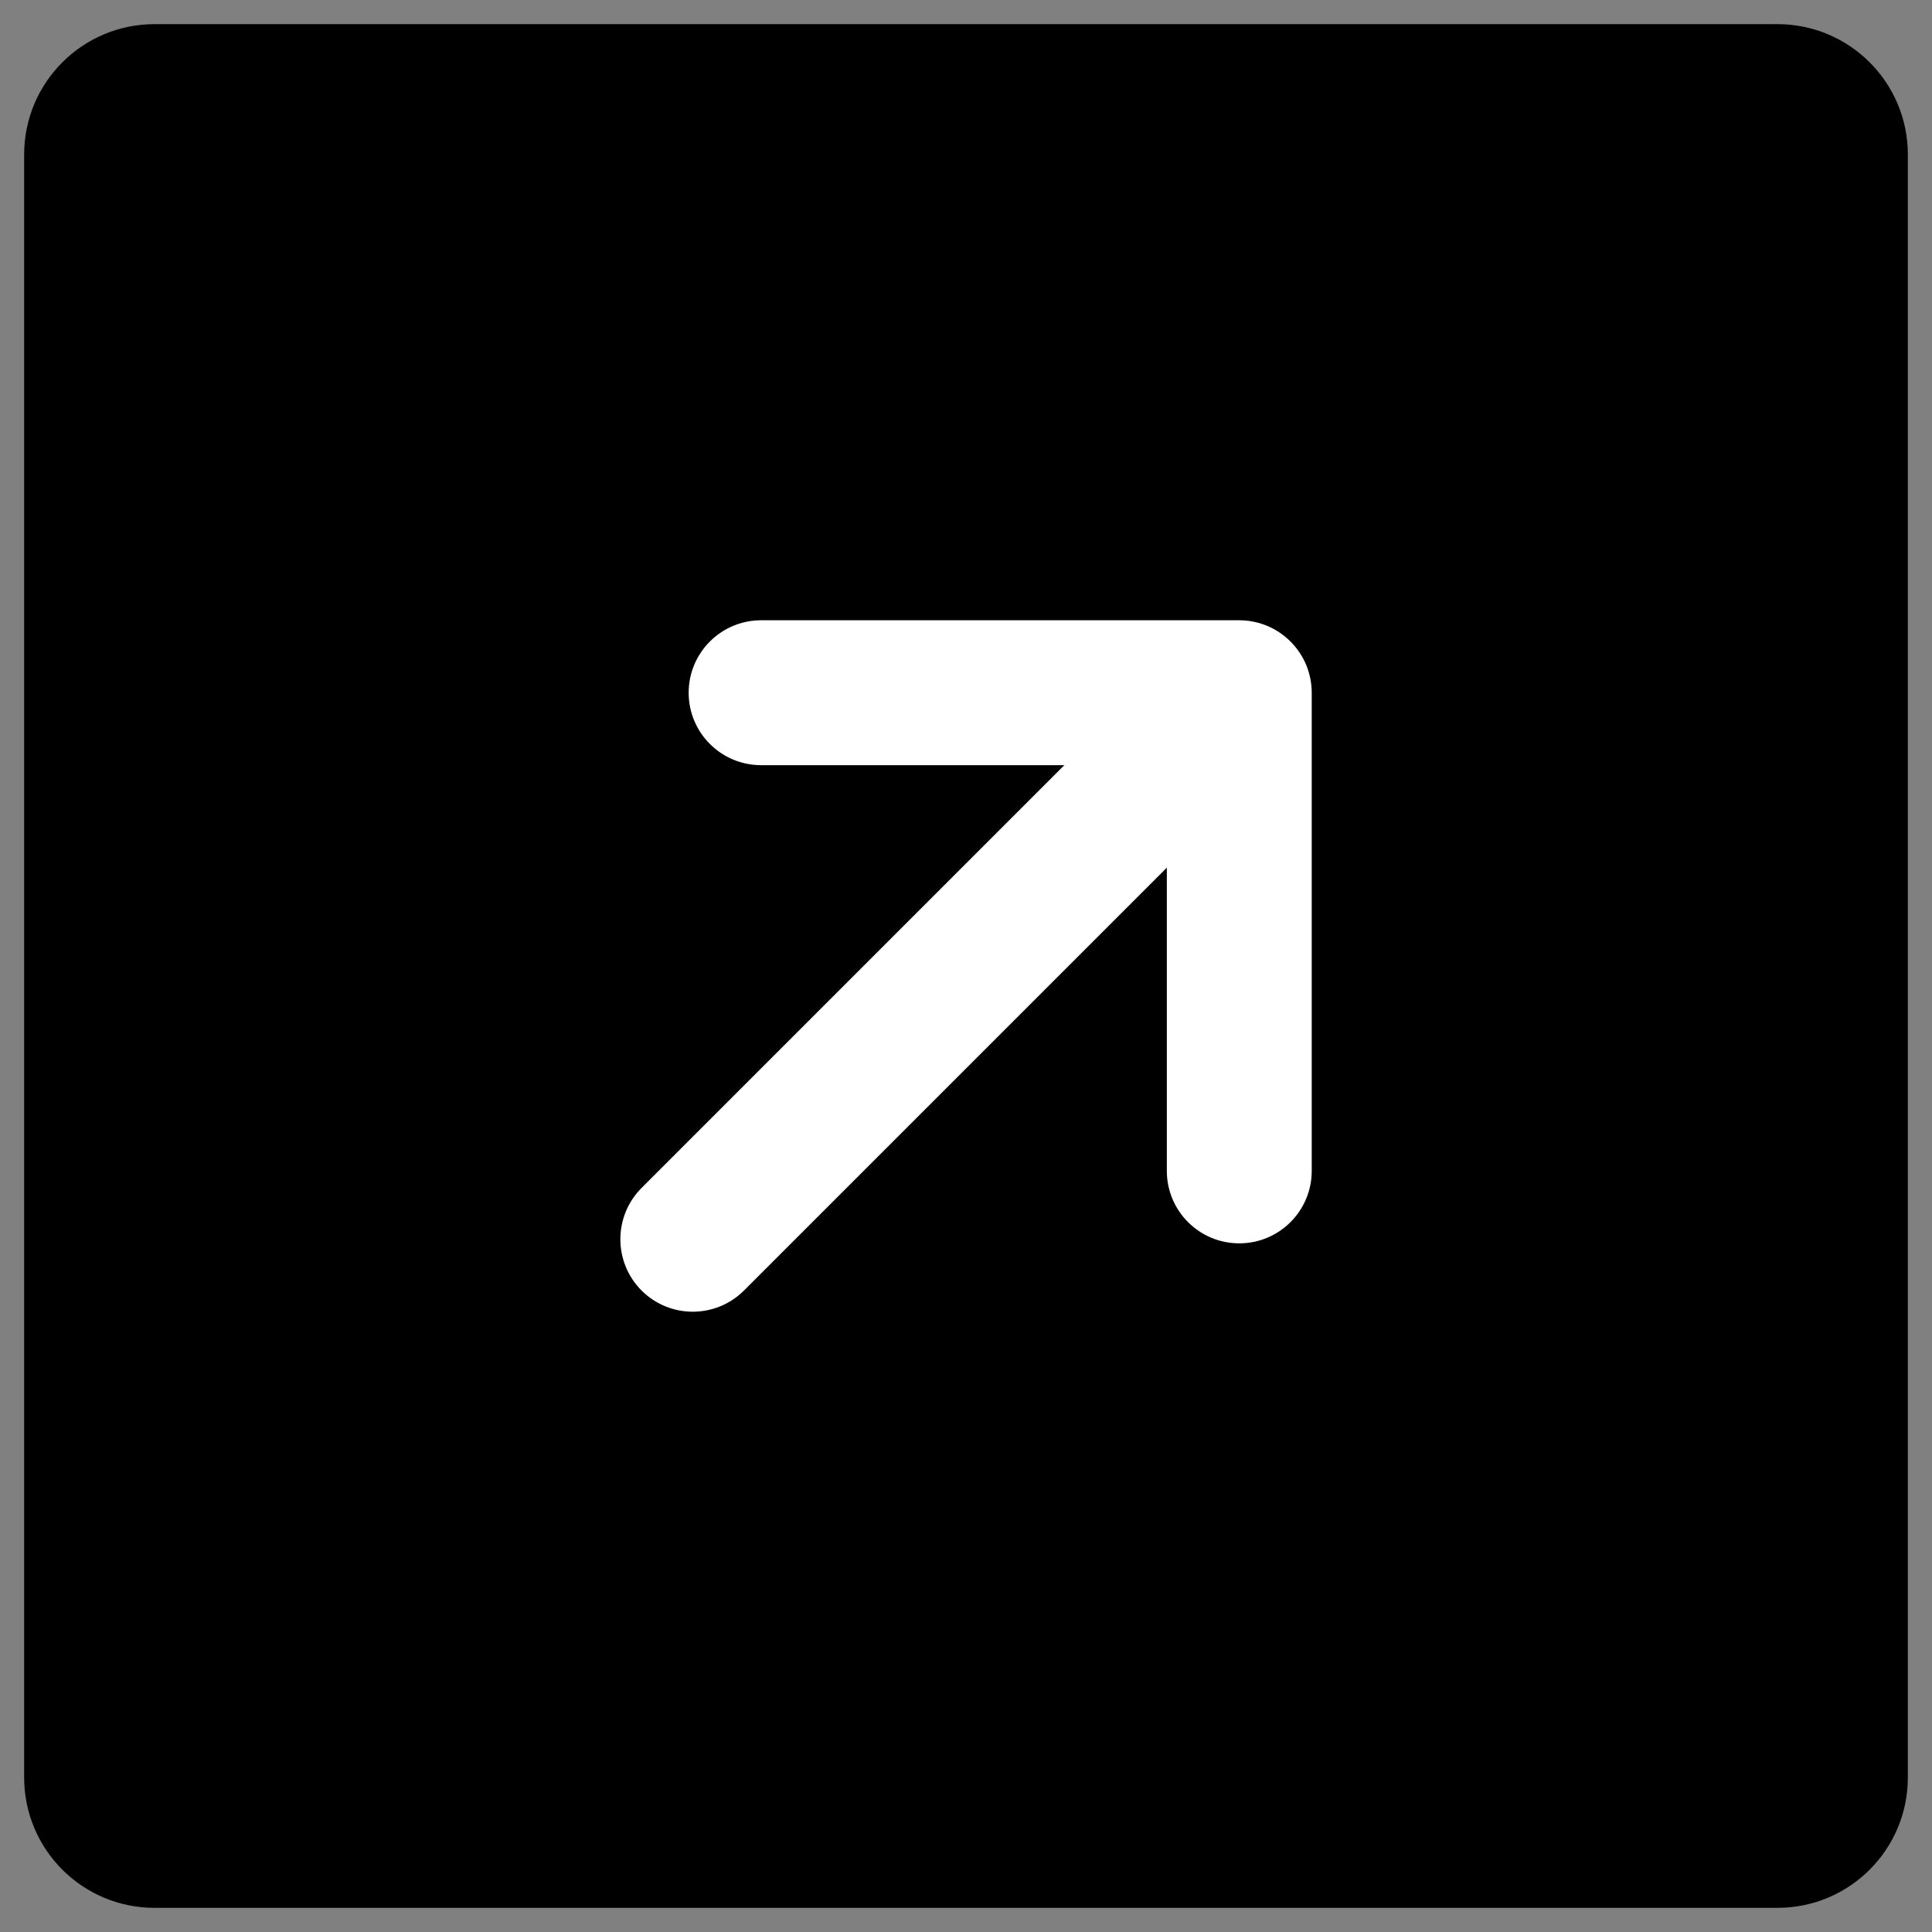 <svg viewBox="2 2 20 20" fill="none" xmlns="http://www.w3.org/2000/svg" class="min-w-8 min-h-8 mr-1">
  <rect x="2" y="2" width="20" height="20" fill="#808080" stroke="none"/>
  <!-- Background square -->
  <path 
    fill-rule="evenodd" 
    clip-rule="evenodd" 
    d="M3.6 2.25C2.854 2.25 2.25 2.854 2.25 3.6V20.4C2.25 21.146 2.854 21.75 3.6 21.75H20.4C21.146 21.75 21.75 21.146 21.75 20.4V3.6C21.75 2.854 21.146 2.25 20.4 2.25H3.6Z" 
    fill="currentColor"
  />
  
  <!-- Arrow -->
  <path 
    d="M9.879 8.421H14.829C15.021 8.421 15.213 8.495 15.359 8.641C15.431 8.713 15.485 8.796 15.522 8.884C15.558 8.973 15.579 9.07 15.579 9.171V14.121C15.579 14.535 15.243 14.871 14.829 14.871C14.414 14.871 14.079 14.535 14.079 14.121V10.982L9.702 15.359C9.409 15.652 8.934 15.652 8.641 15.359C8.349 15.066 8.349 14.591 8.641 14.298L13.018 9.921H9.879C9.465 9.921 9.129 9.586 9.129 9.171C9.129 8.757 9.465 8.421 9.879 8.421Z" 
    fill="#ffffff"
  />
</svg>
